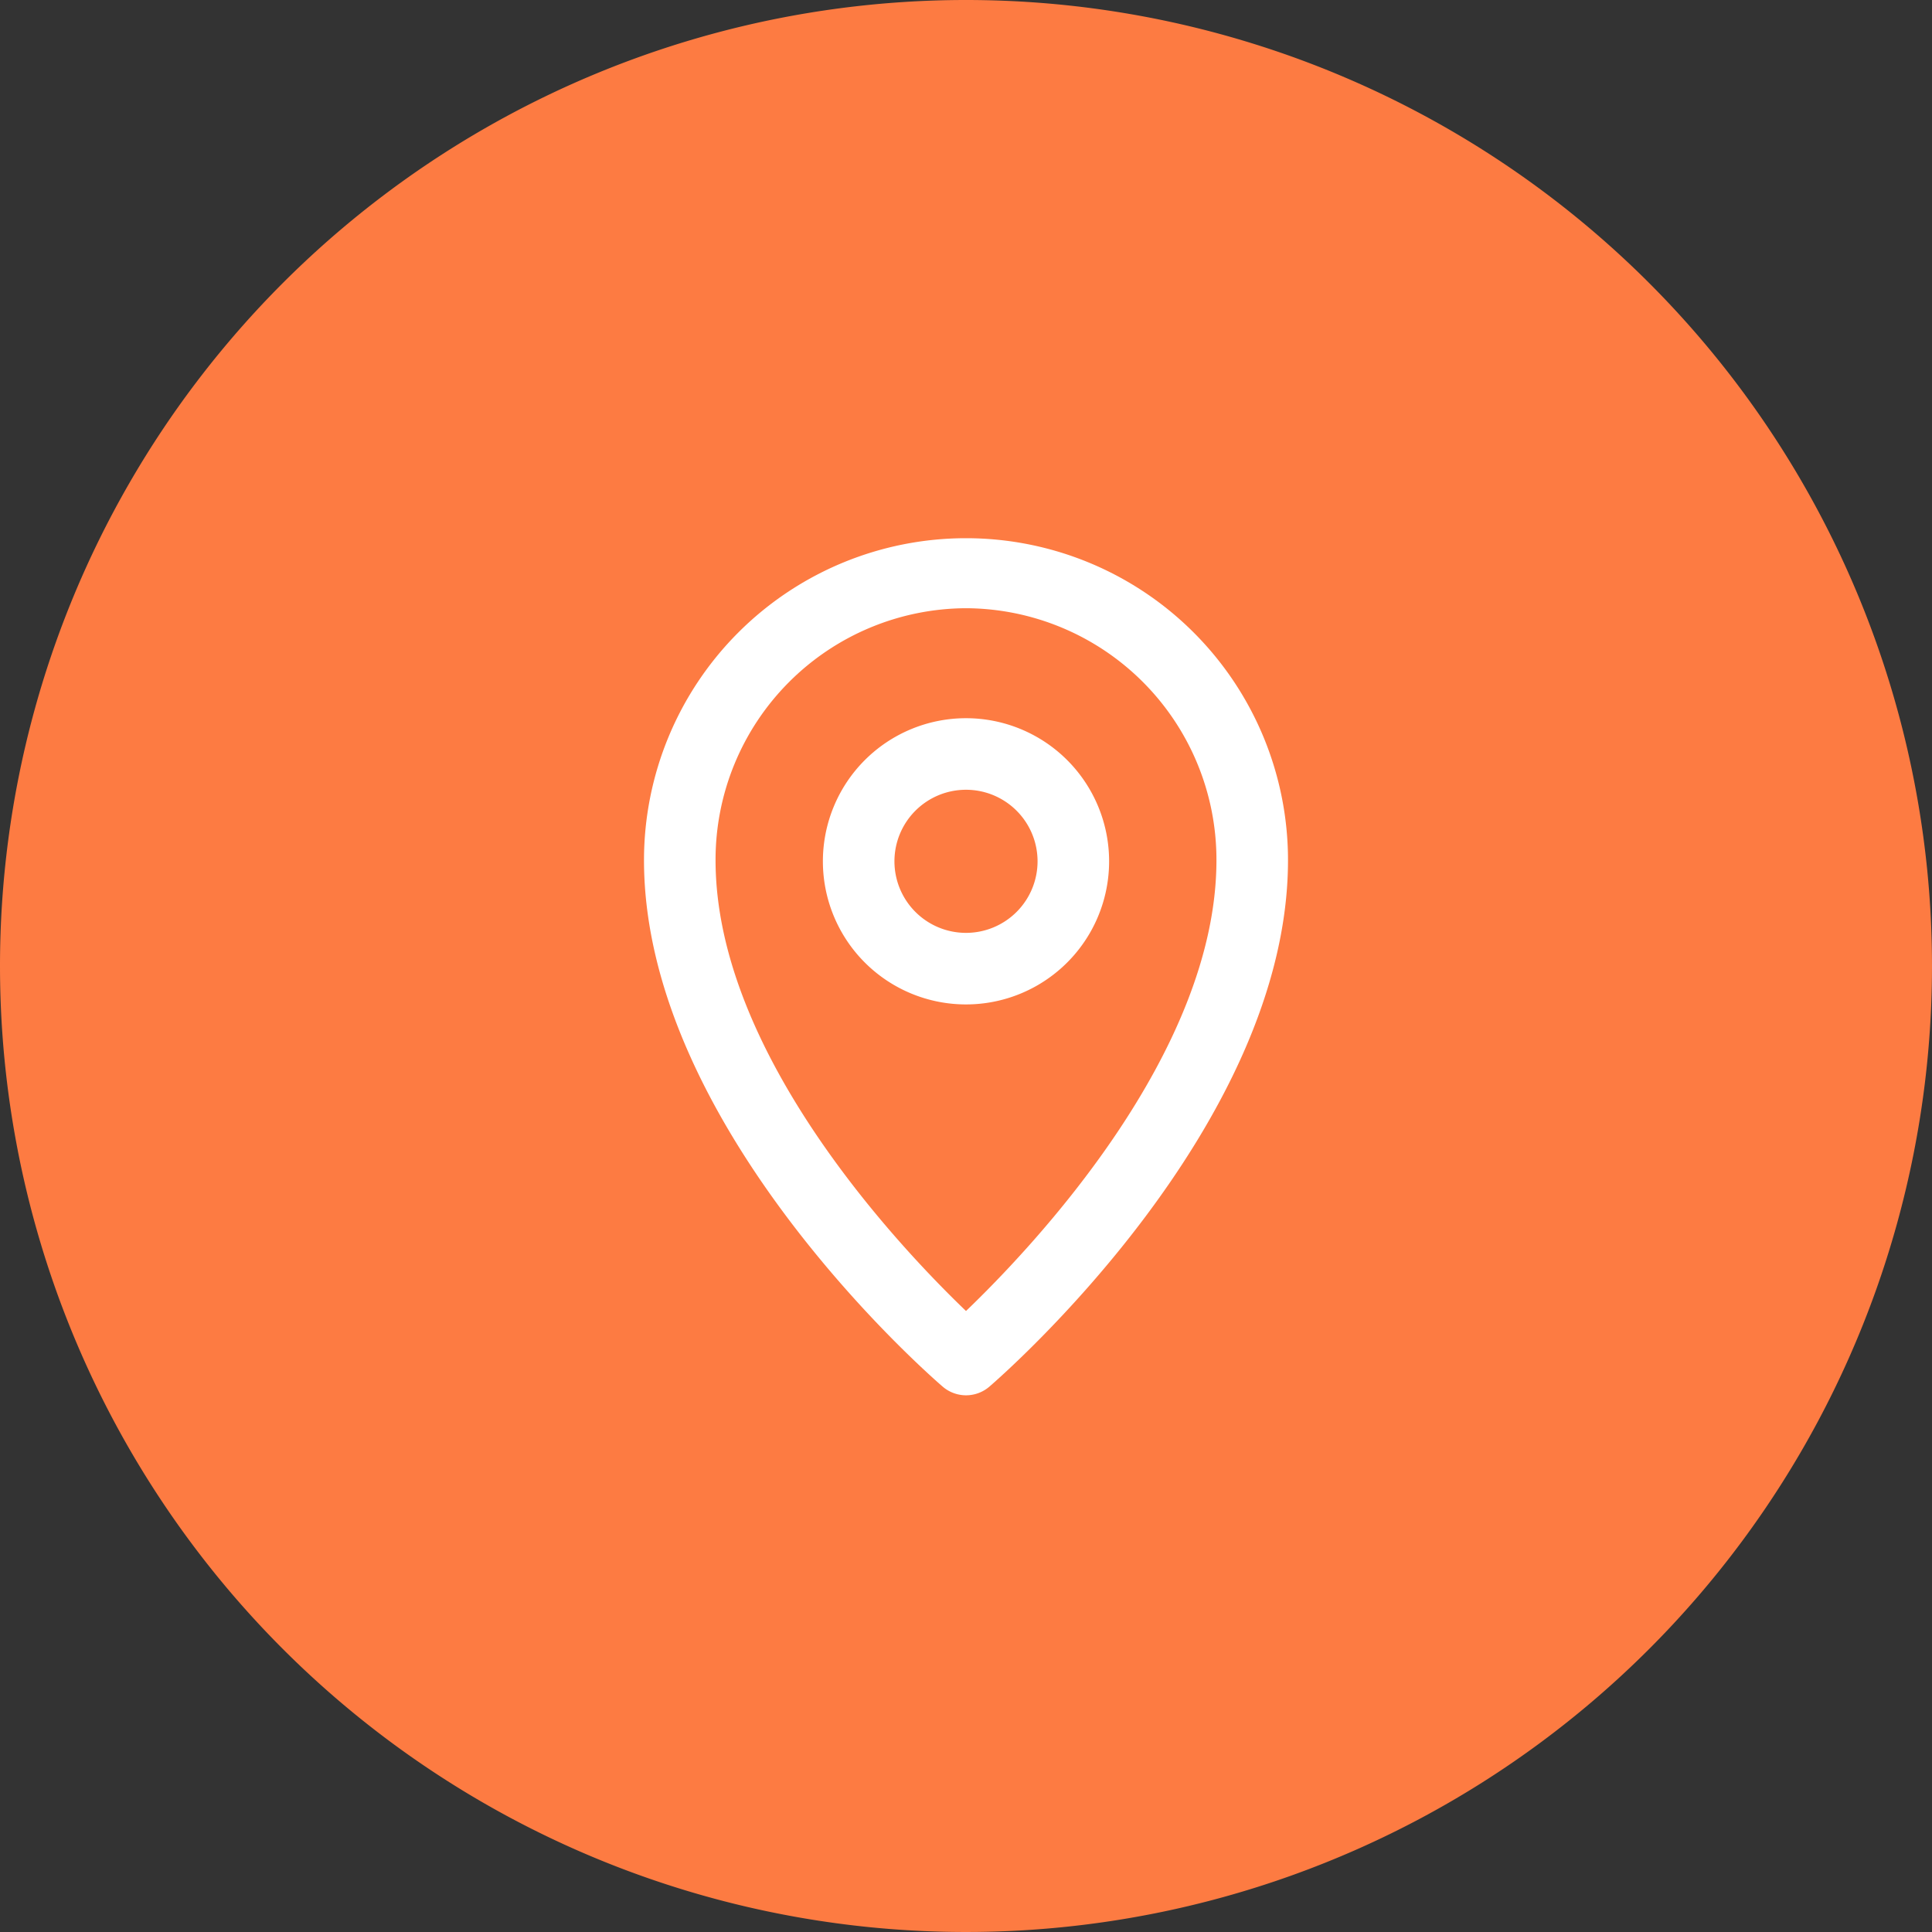 <svg xmlns="http://www.w3.org/2000/svg" id="Component_35_1" data-name="Component 35 &#x2013; 1" width="54" height="54" viewBox="0 0 54 54"><rect x="0" y="0" width="54" height="54" fill="#333333" stroke="none"/><defs><style>
      .cls-1 {
        fill: #fd7b42;
      }

      .cls-2 {
        fill: #fff;
        fill-rule: evenodd;
      }
    </style></defs><path id="Ellipse_" data-name="Ellipse " class="cls-1" d="M27,0A27,27,0,1,1,0,27,27,27,0,0,1,27,0Z"></path><path id="pointer" class="cls-2" d="M9.651,23.759a1,1,0,0,1-1.3,0C8.008,23.466,0,16.5,0,9.043a9,9,0,1,1,18,0C18,16.5,9.992,23.466,9.651,23.759ZM9,2A7.03,7.03,0,0,0,2,9.043c0,5.4,5.148,10.823,7,12.6,1.851-1.776,7-7.2,7-12.6A7.03,7.03,0,0,0,9,2ZM9,13.074a4,4,0,1,1,4-4A4,4,0,0,1,9,13.074Zm0-6a2,2,0,1,0,2,2A2,2,0,0,0,9,7.074Z" transform="translate(18 15)"></path></svg>